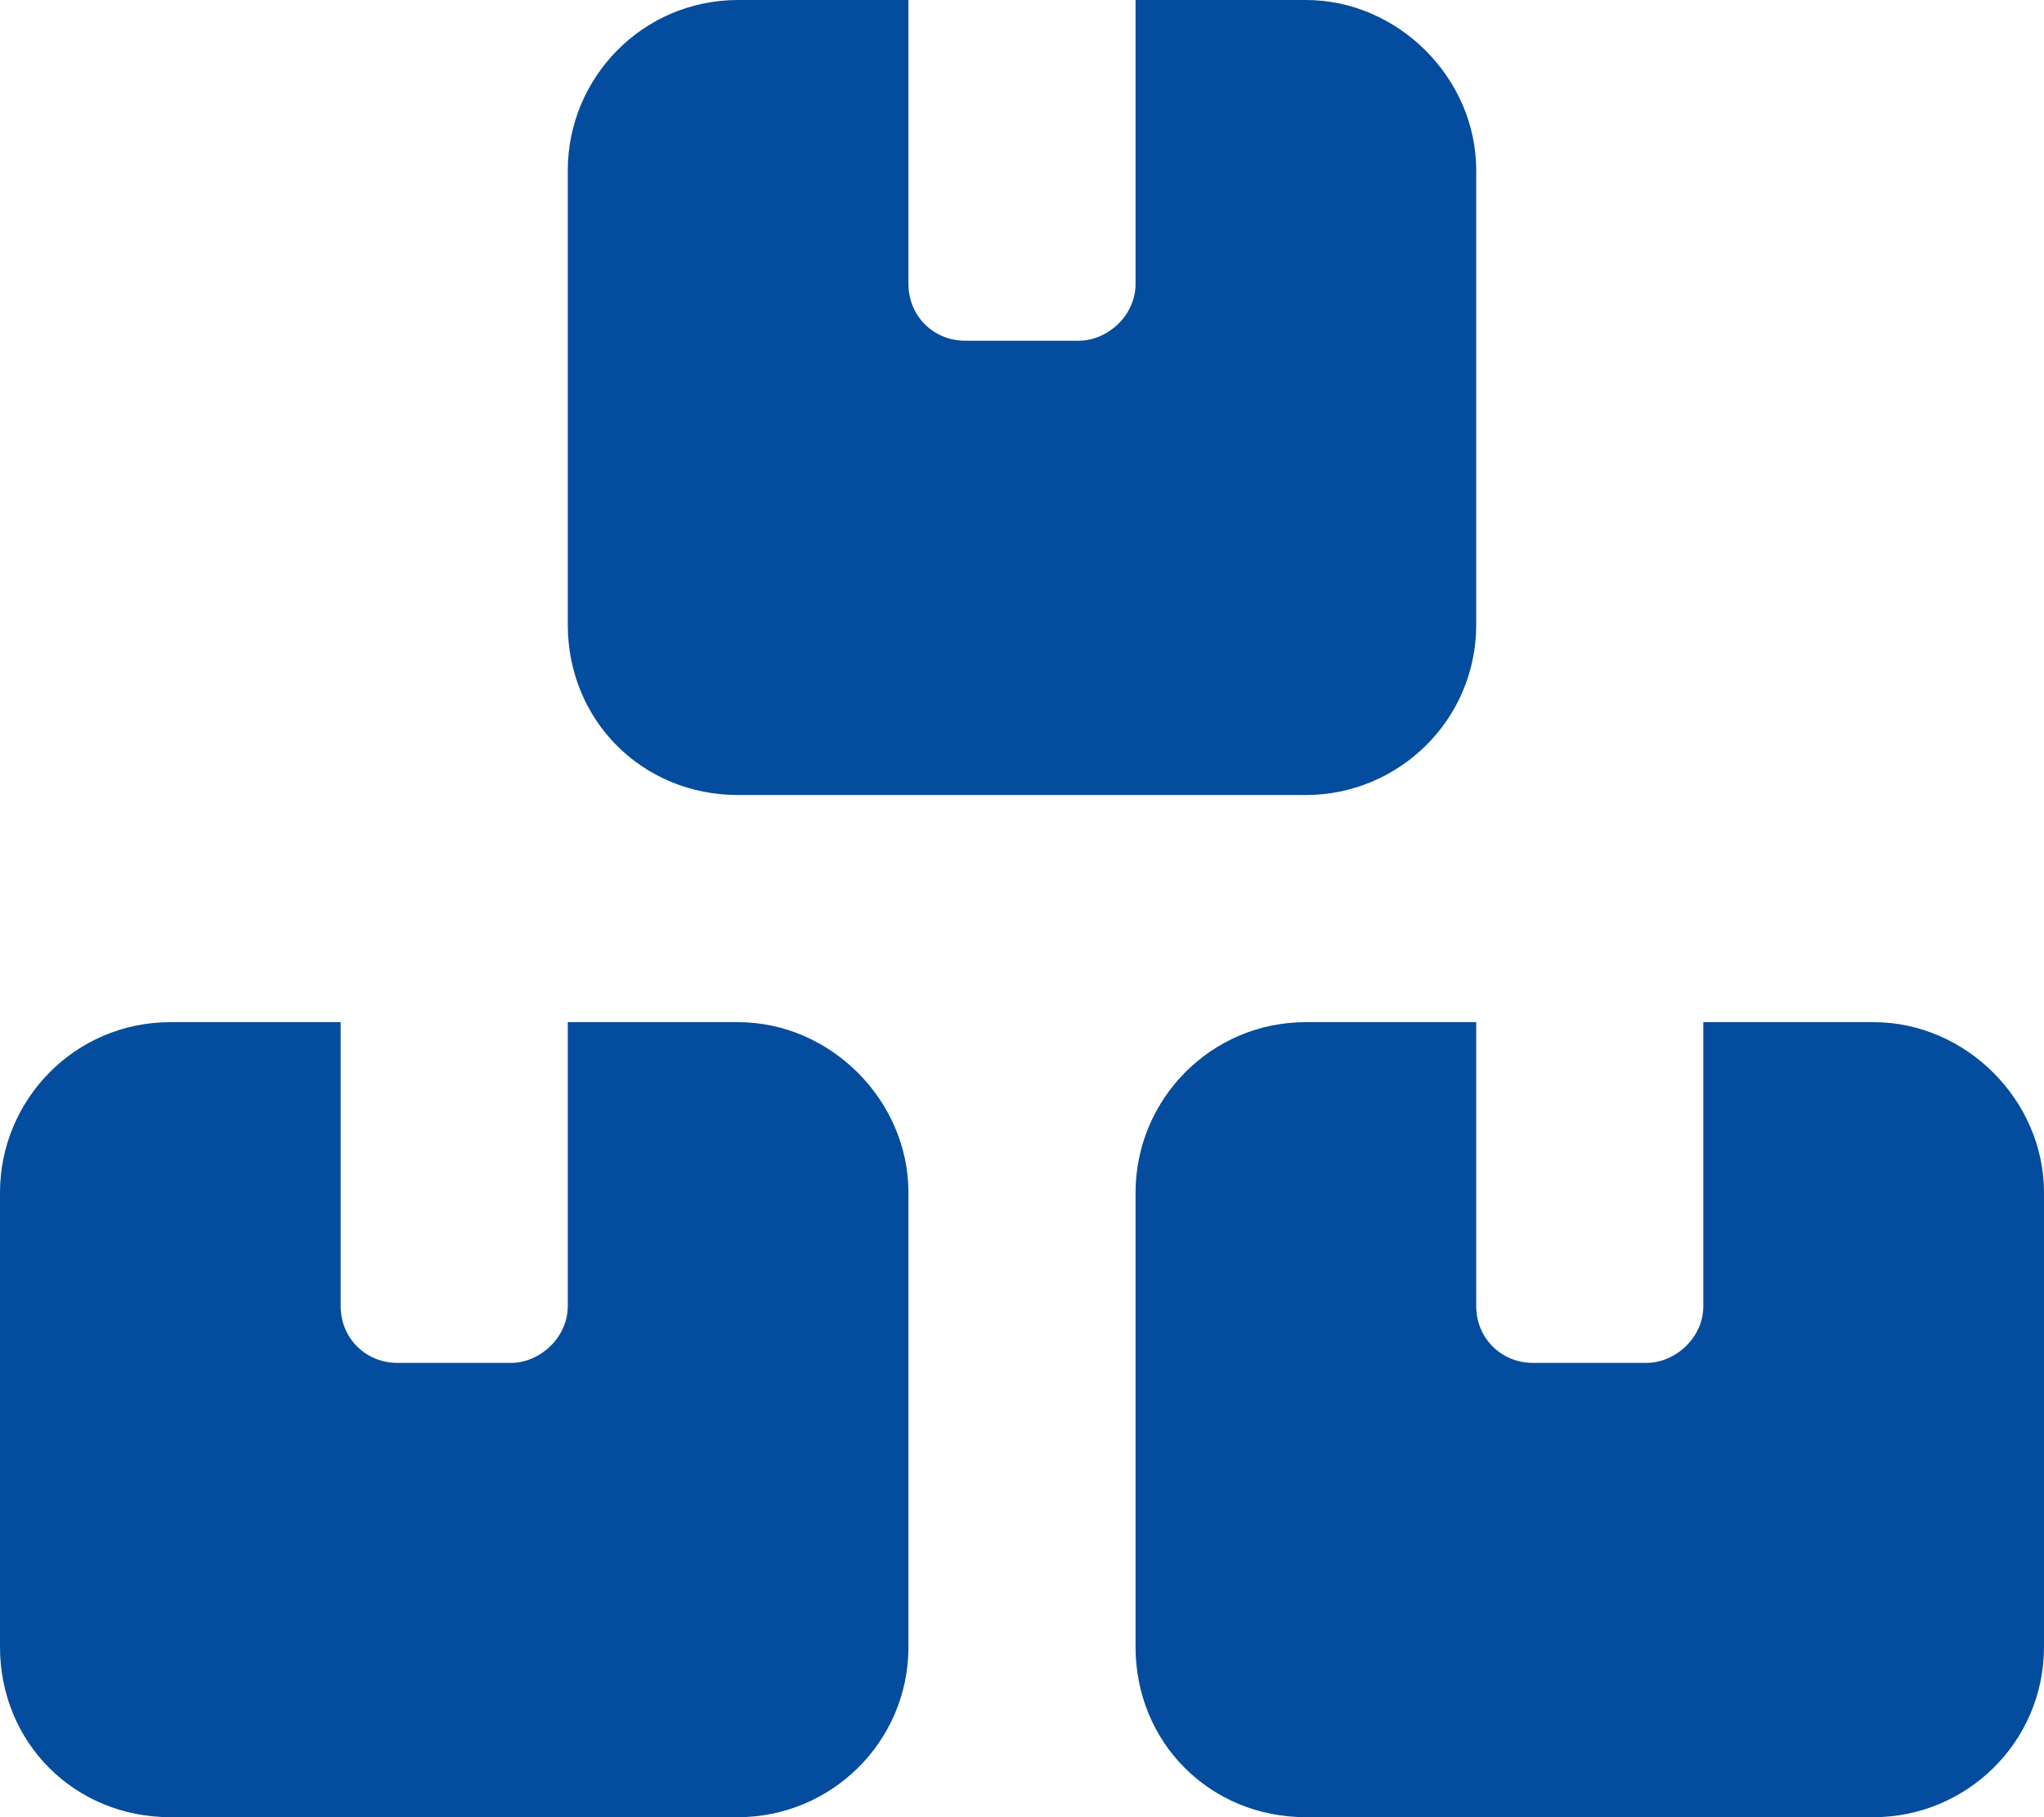<svg width="90" height="80" viewBox="0 0 90 80" fill="none" xmlns="http://www.w3.org/2000/svg">
<path d="M25 7.5C25 3.438 28.281 0 32.5 0H40V12.5C40 13.906 41.094 15 42.5 15H47.5C48.75 15 50 13.906 50 12.5V0H57.5C61.562 0 65 3.438 65 7.5V27.5C65 31.719 61.562 35 57.5 35H32.5C28.281 35 25 31.719 25 27.5V7.5ZM15 45V57.5C15 58.906 16.094 60 17.5 60H22.5C23.75 60 25 58.906 25 57.5V45H32.5C36.562 45 40 48.438 40 52.5V72.5C40 76.719 36.562 80 32.5 80H7.5C3.281 80 0 76.719 0 72.5V52.5C0 48.438 3.281 45 7.5 45H15ZM65 45V57.5C65 58.906 66.094 60 67.5 60H72.5C73.75 60 75 58.906 75 57.5V45H82.5C86.562 45 90 48.438 90 52.5V72.5C90 76.719 86.562 80 82.5 80H57.5C53.281 80 50 76.719 50 72.5V52.5C50 48.438 53.281 45 57.5 45H65Z" fill="#044C9D"/>
</svg>

